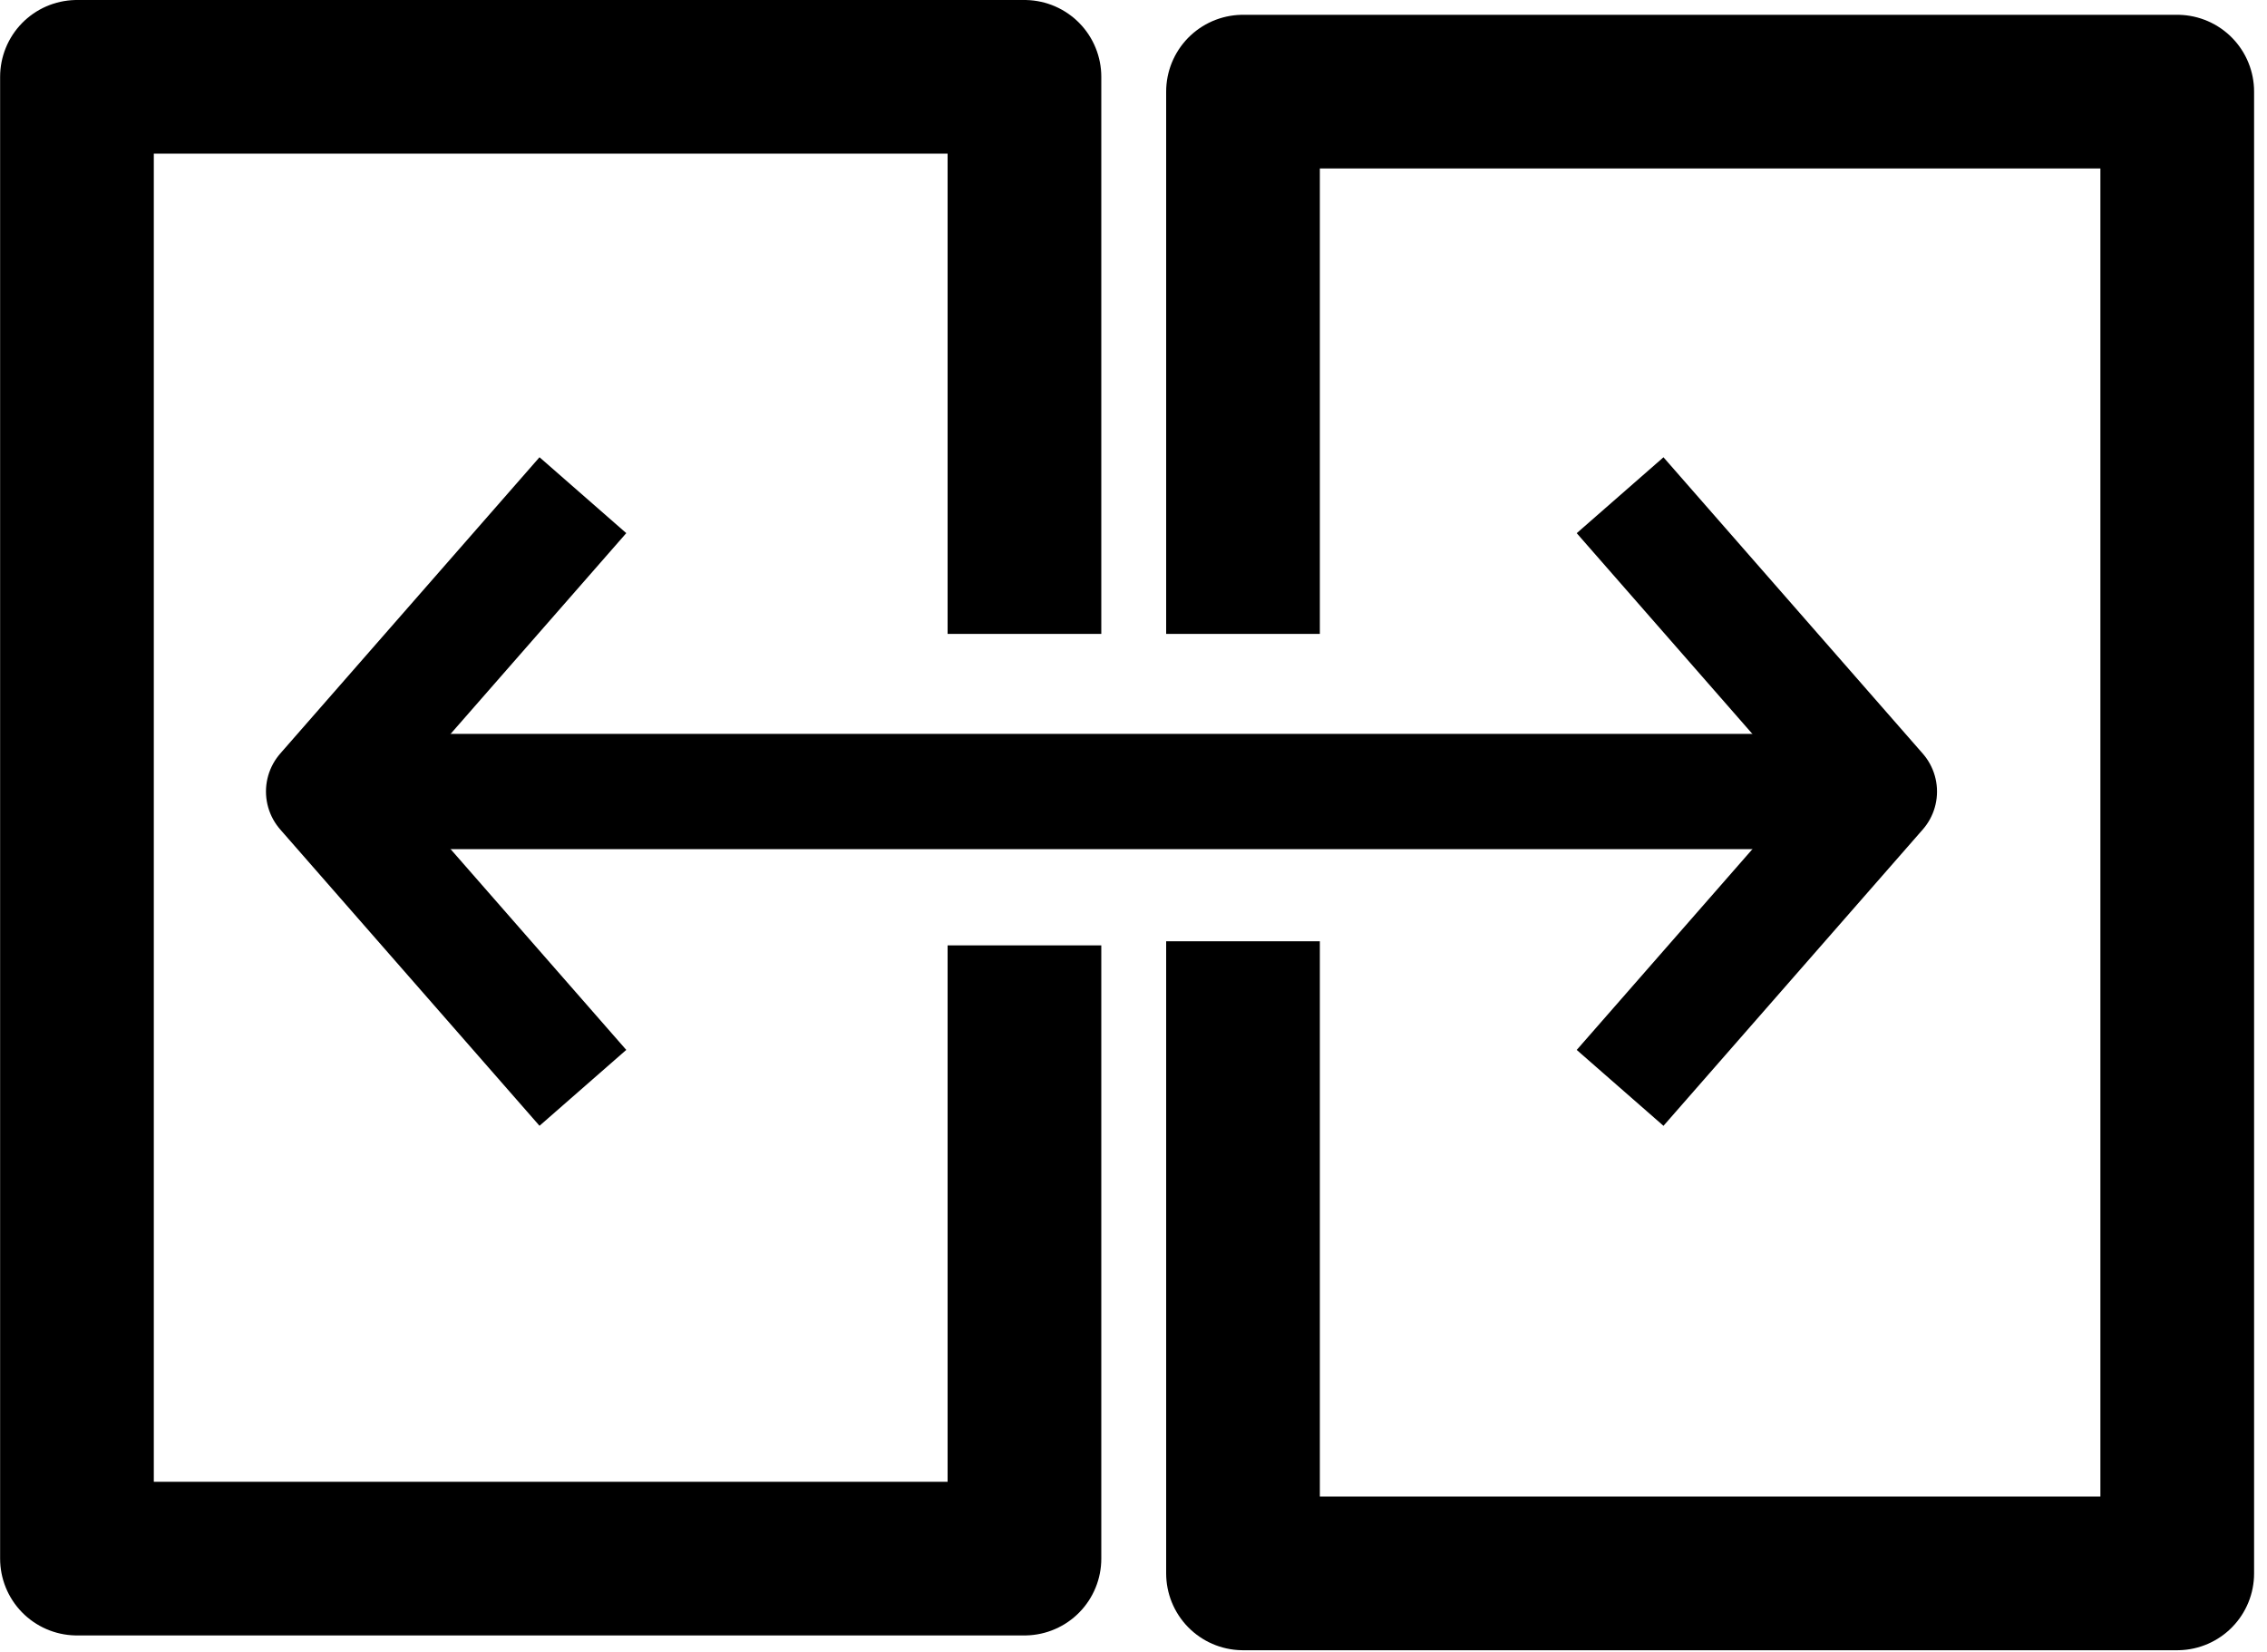 <svg width="59" height="43" viewBox="0 0 59 43" fill="none" xmlns="http://www.w3.org/2000/svg"><path d="M32.35 16.5V2.385H56.664V40.953H32.35V24.5" stroke="#000" stroke-width="4" stroke-miterlimit="10" stroke-linejoin="round"></path><path d="M26.662 16.5V2H2.003V40.568H26.662V24.607" stroke="#000" stroke-width="4" stroke-miterlimit="10" stroke-linejoin="round"></path><path d="M48.913 20.602H8.422" stroke="#000" stroke-width="3" stroke-miterlimit="10" stroke-linejoin="round"></path><path d="M42.164 12.89l6.748 7.713-6.748 7.713" stroke="#000" stroke-width="3" stroke-miterlimit="10" stroke-linejoin="round"></path><path d="M15.17 28.315 8.422 20.602l6.748-7.713" stroke="#000" stroke-width="3" stroke-miterlimit="10" stroke-linejoin="round"></path></svg>